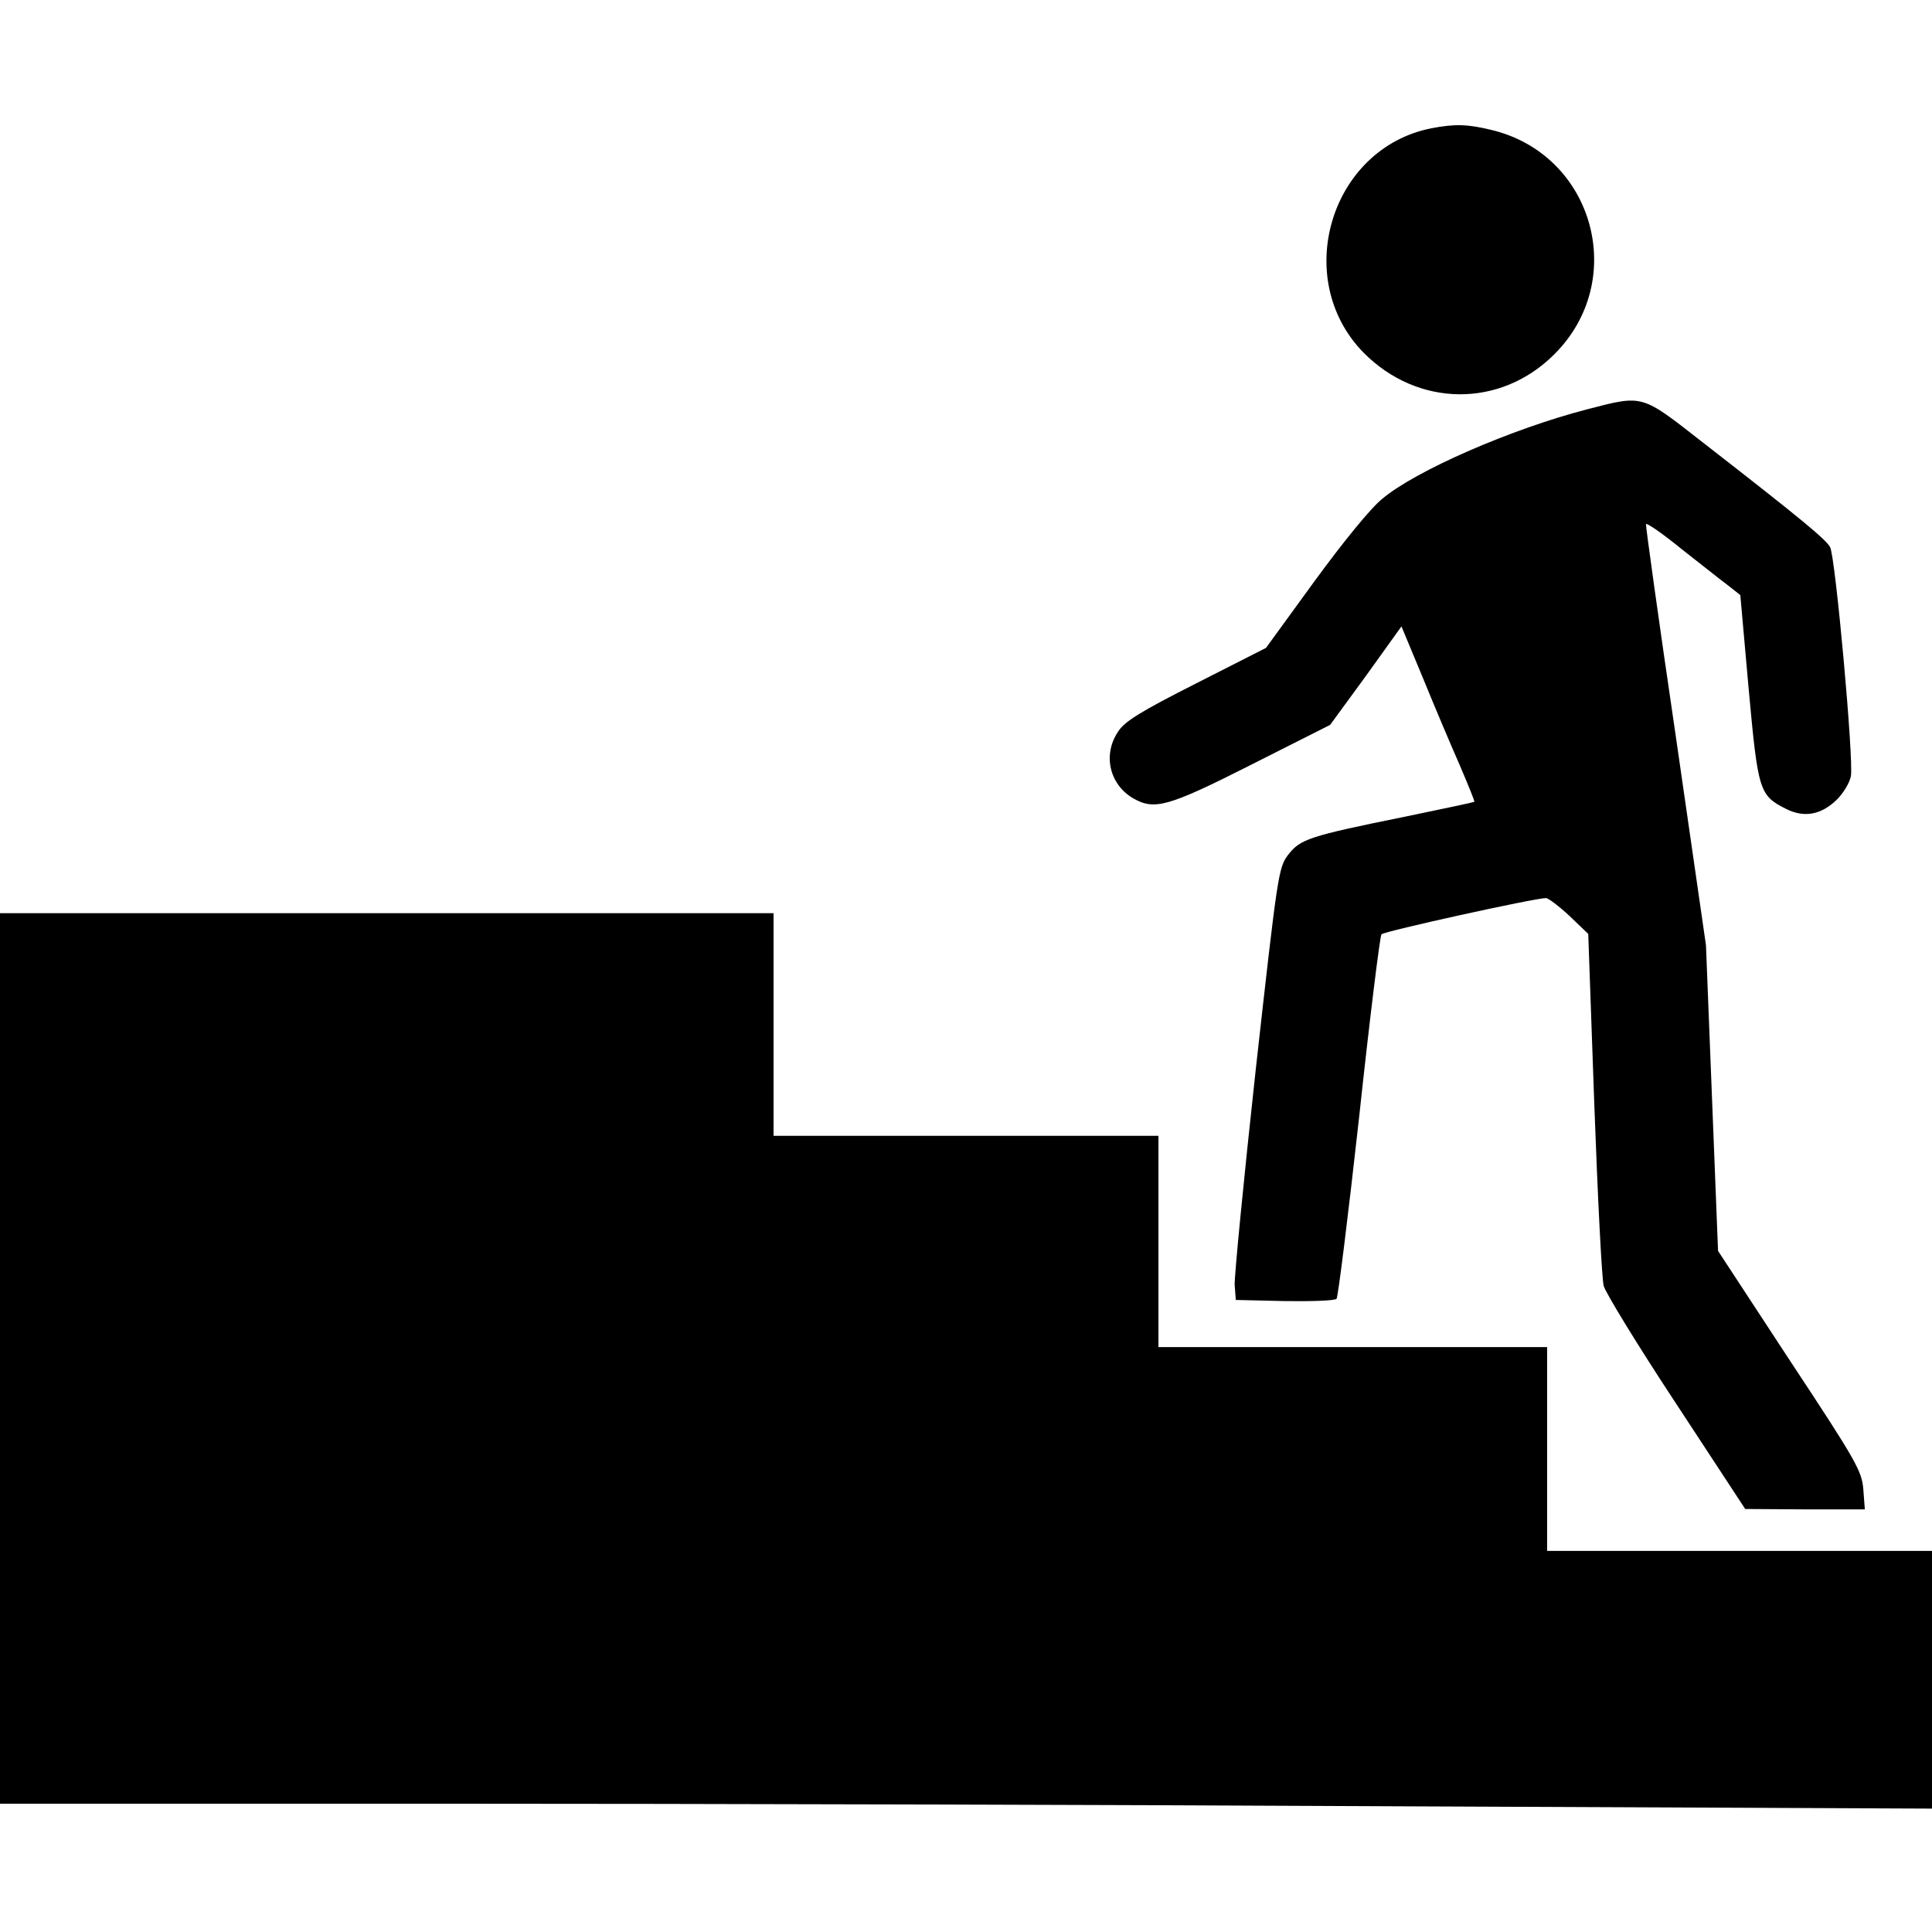 <?xml version="1.0" standalone="no"?>
<!DOCTYPE svg PUBLIC "-//W3C//DTD SVG 20010904//EN"
 "http://www.w3.org/TR/2001/REC-SVG-20010904/DTD/svg10.dtd">
<svg version="1.0" xmlns="http://www.w3.org/2000/svg"
 width="512pt" height="512pt" viewBox="0 0 512 512"
 preserveAspectRatio="xMidYMid meet">

<g transform="translate(0,512) scale(0.1,-0.1)"
fill="#000000" stroke="none">
<path d="M3793 4780 c-267 -53 -371 -398 -180 -594 144 -146 363 -148 506 -5
198 197 104 531 -168 595 -62 15 -96 16 -158 4z"/>
<path d="M4205 4035 c-200 -52 -453 -162 -542 -237 -31 -25 -104 -115 -180
-219 l-128 -176 -185 -94 c-148 -75 -190 -101 -207 -128 -41 -61 -23 -139 39
-176 57 -33 92 -24 315 89 l208 105 95 130 94 131 57 -137 c31 -76 75 -180 98
-232 22 -52 40 -95 38 -96 -1 -1 -85 -19 -187 -40 -252 -51 -274 -59 -306
-100 -26 -34 -28 -49 -86 -568 -32 -292 -57 -550 -56 -572 l3 -40 129 -3 c71
-1 133 1 138 6 4 4 31 222 60 483 28 261 55 478 59 483 7 8 406 96 436 96 6 0
34 -21 62 -47 l50 -48 16 -450 c9 -247 20 -465 25 -483 5 -18 91 -159 192
-312 l183 -279 159 -1 158 0 -4 53 c-4 49 -18 74 -195 342 l-190 290 -16 405
-16 405 -80 554 c-45 305 -80 558 -79 562 2 4 44 -25 93 -65 50 -39 105 -83
124 -97 l33 -26 22 -247 c25 -273 28 -284 100 -320 48 -24 93 -15 134 25 17
17 34 45 37 62 8 43 -41 581 -55 607 -11 20 -69 69 -338 278 -164 128 -156
126 -307 87z"/>
<path d="M0 1520 l0 -1180 1178 0 c648 0 1800 -3 2560 -7 l1382 -6 0 341 0
342 -510 0 -510 0 0 270 0 270 -515 0 -515 0 0 280 0 280 -510 0 -510 0 0 295
0 295 -1025 0 -1025 0 0 -1180z"/>
</g>
</svg>
